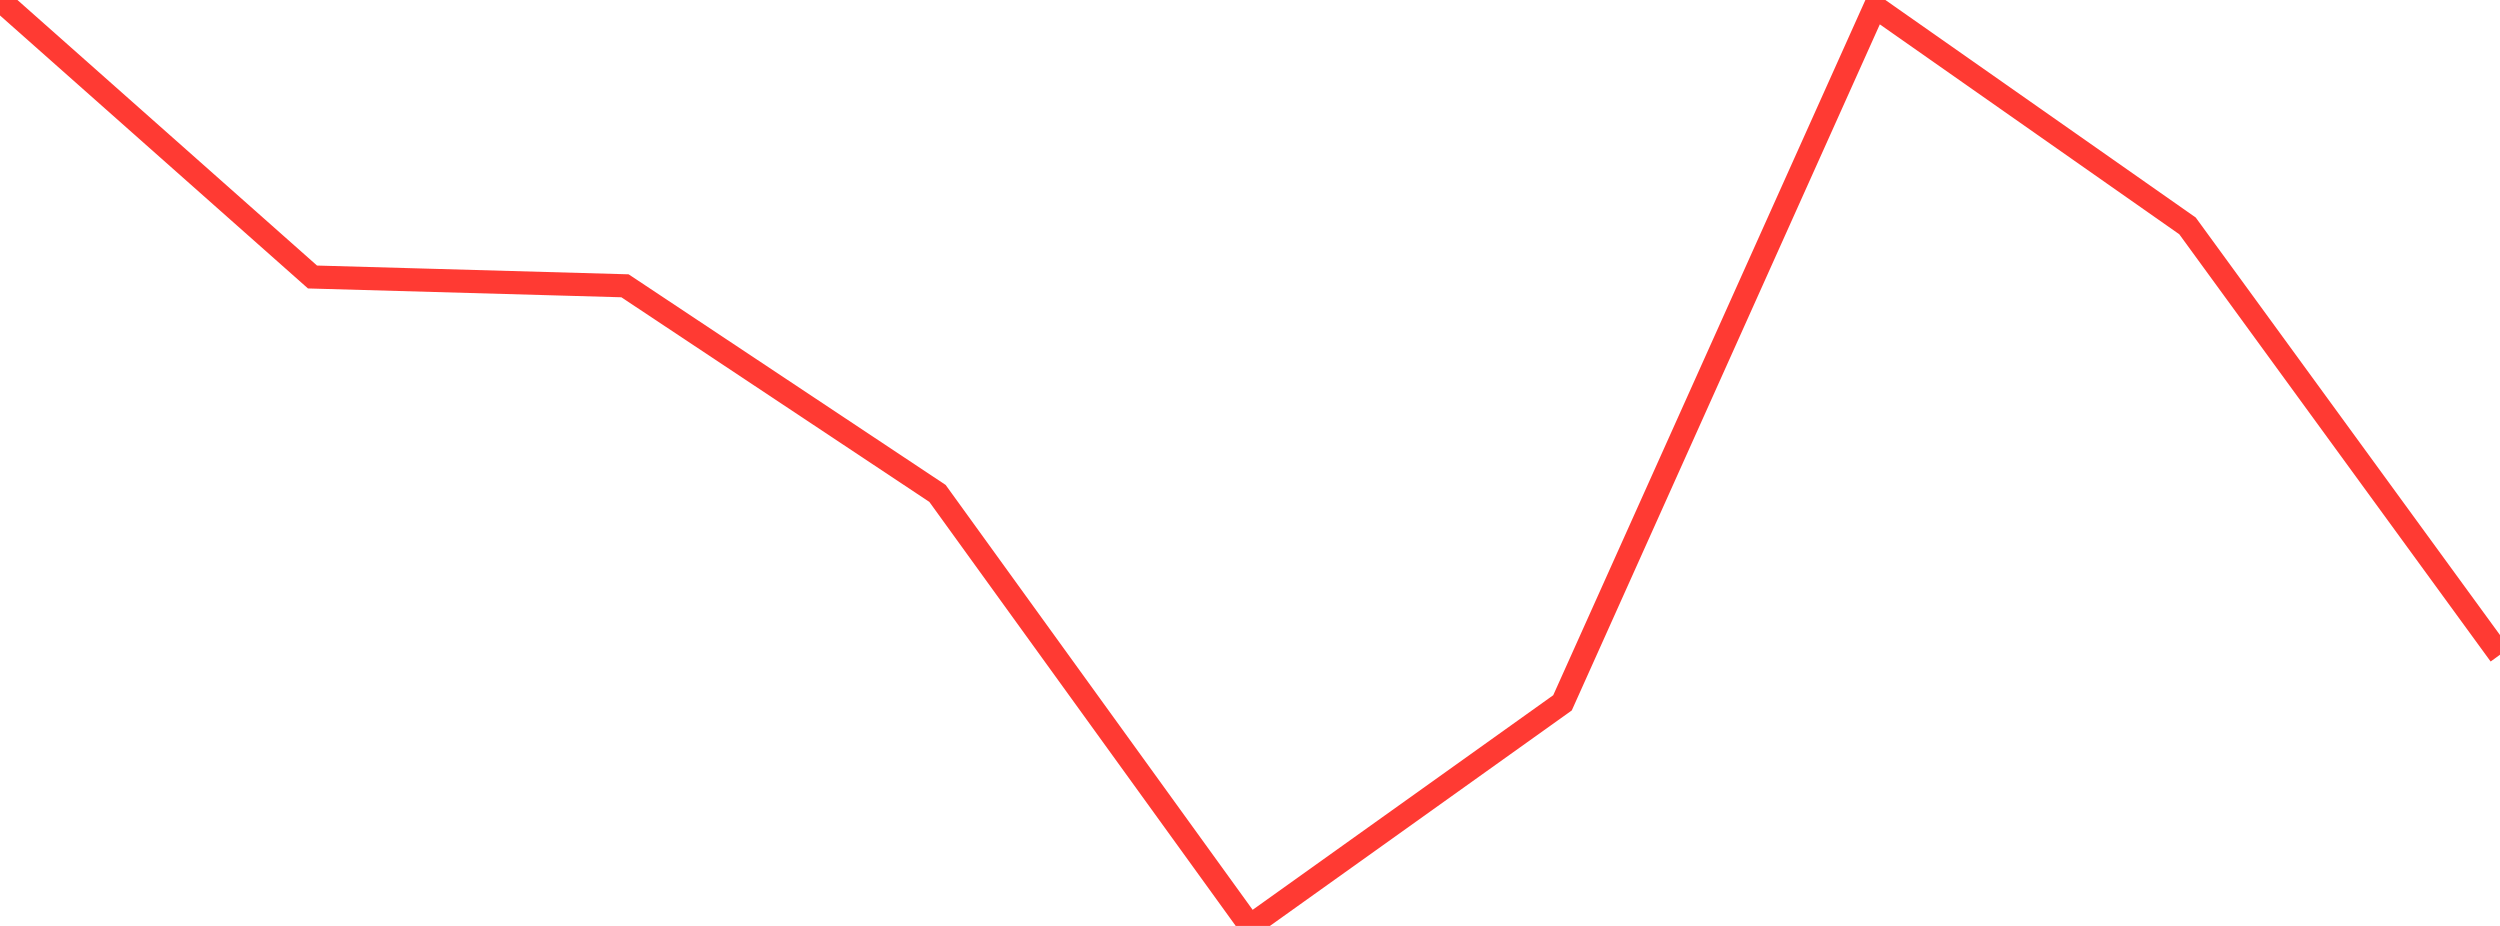 <?xml version="1.0" standalone="no"?>
<!DOCTYPE svg PUBLIC "-//W3C//DTD SVG 1.1//EN" "http://www.w3.org/Graphics/SVG/1.1/DTD/svg11.dtd">

<svg width="135" height="50" viewBox="0 0 135 50" preserveAspectRatio="none" 
  xmlns="http://www.w3.org/2000/svg"
  xmlns:xlink="http://www.w3.org/1999/xlink">


<polyline points="0.0, 0.0 16.875, 14.958 33.75, 15.433 50.625, 26.645 67.5, 50.0 84.375, 37.953 101.25, 0.37 118.125, 12.198 135.0, 35.354" fill="none" stroke="#ff3a33" stroke-width="1.25"/>

</svg>